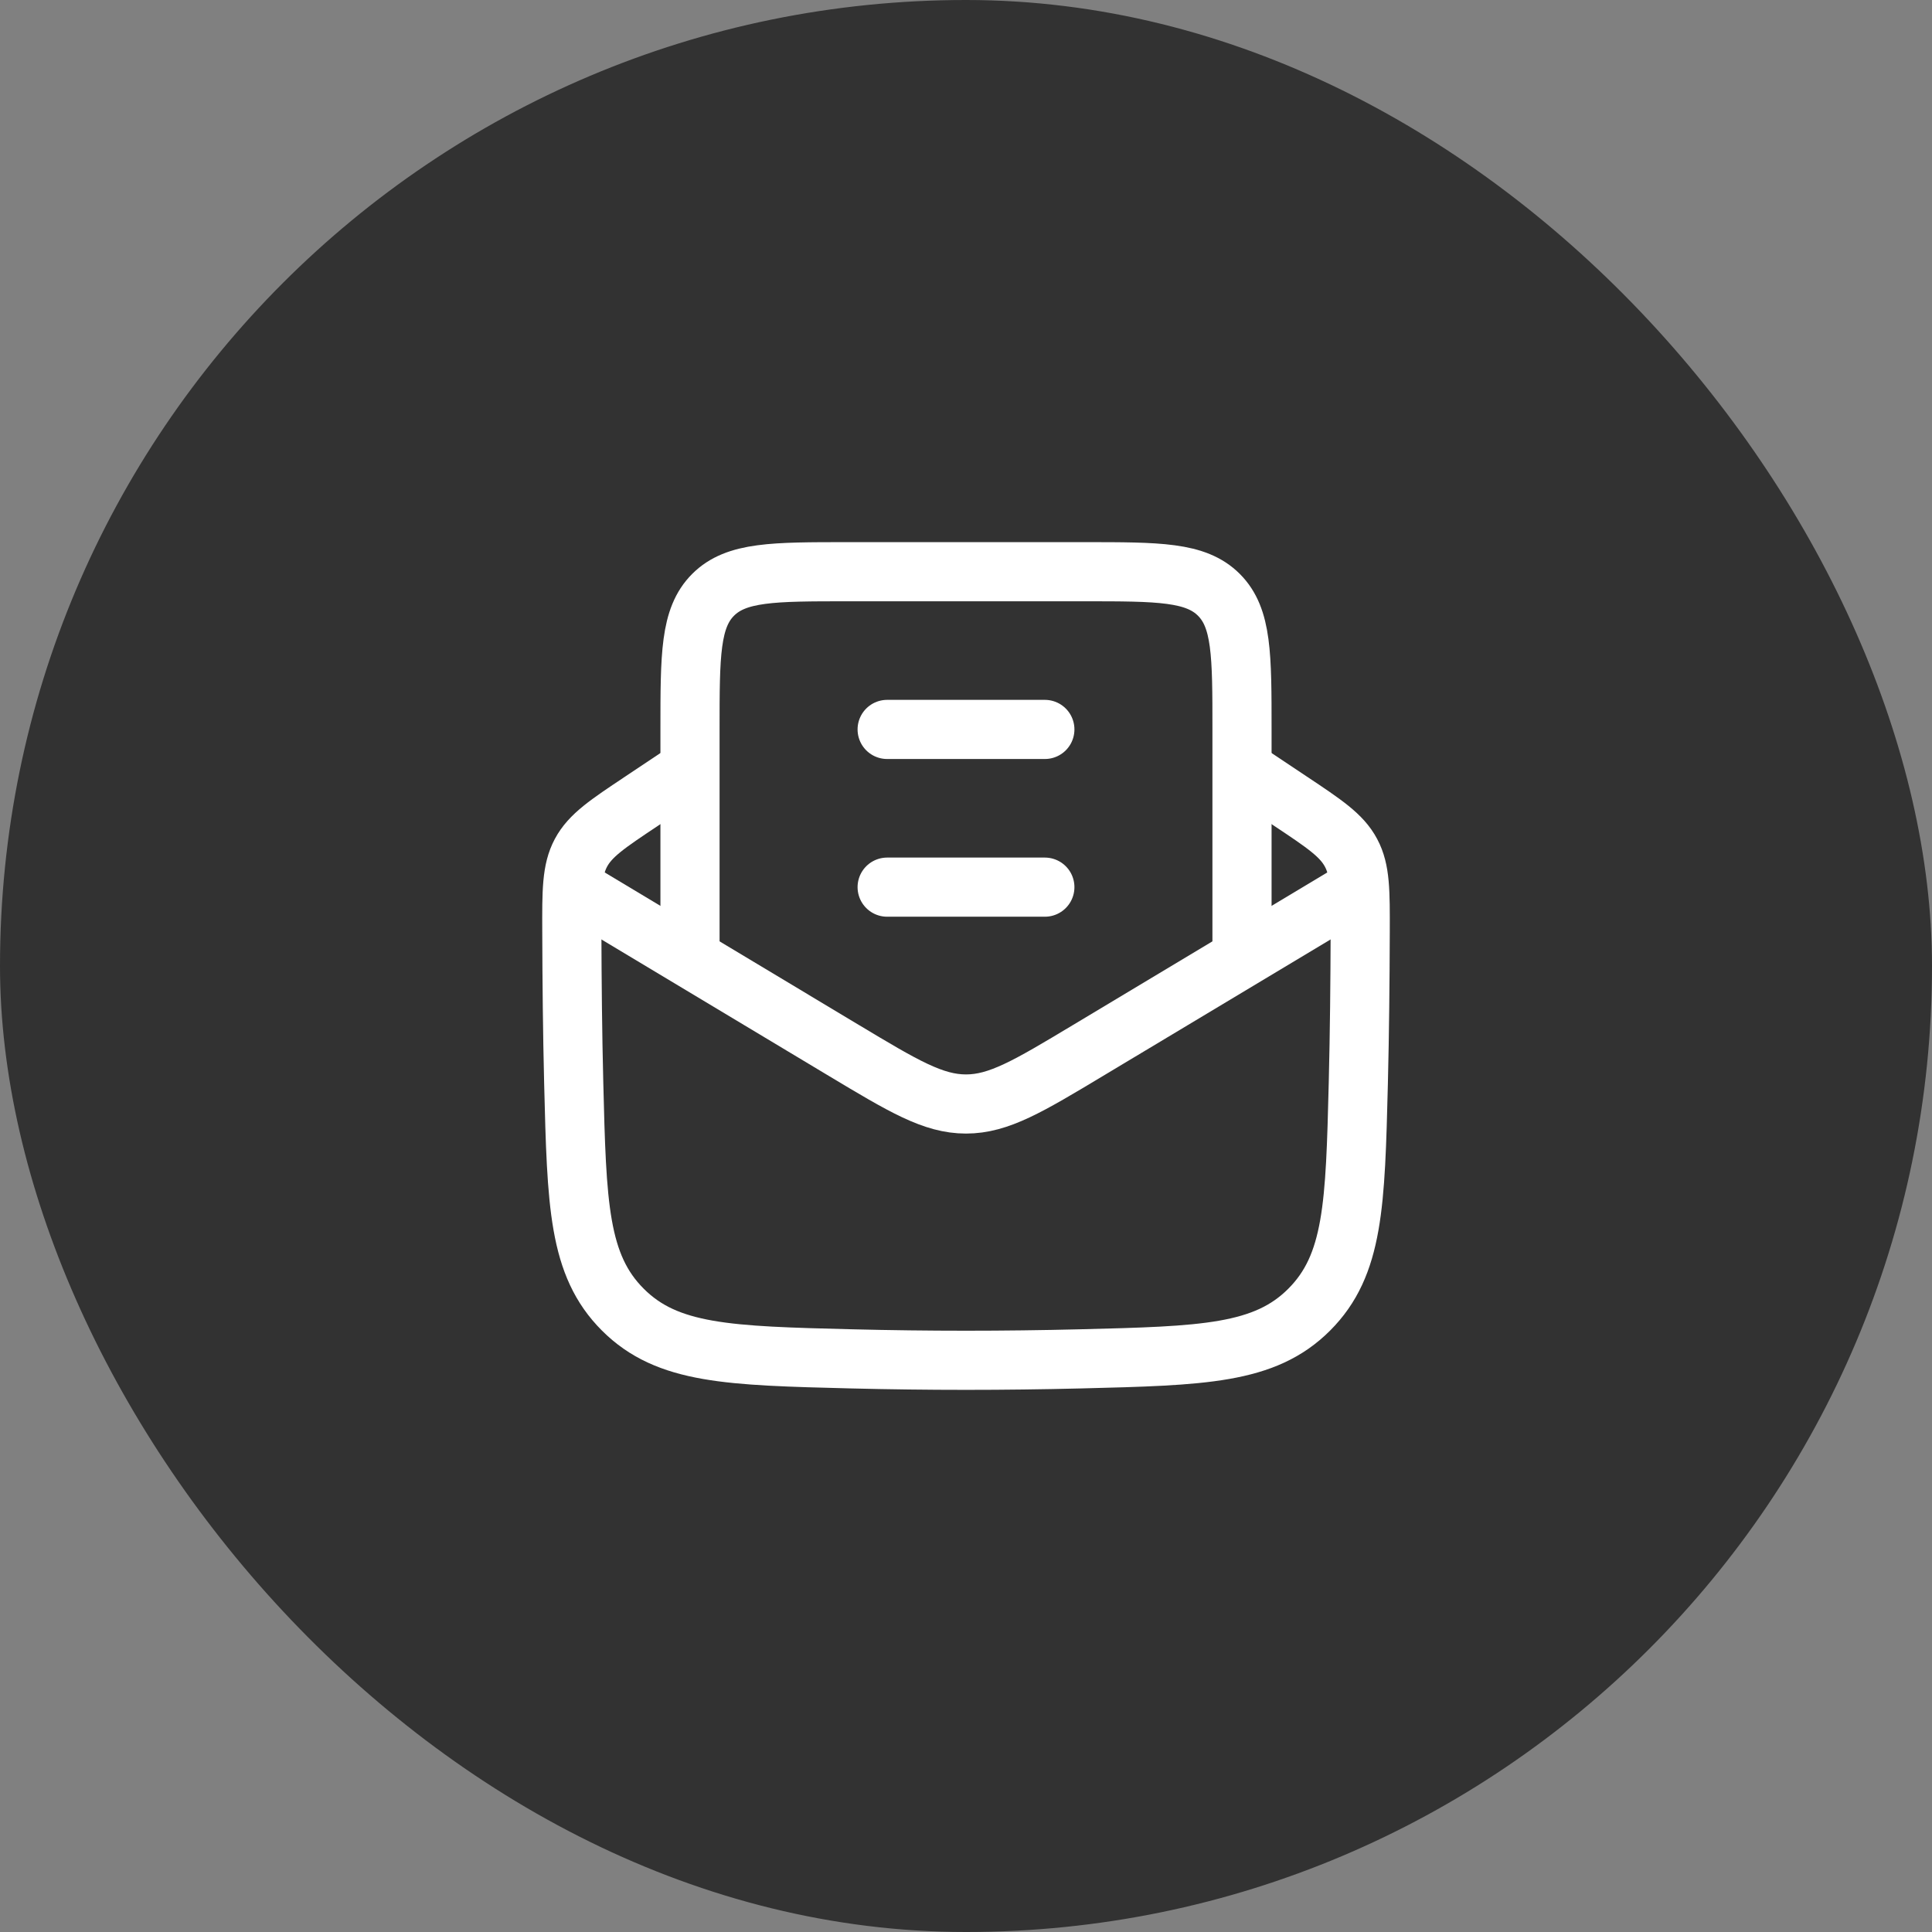 <svg xmlns="http://www.w3.org/2000/svg" width="49" height="49" viewBox="0 0 49 49" fill="none"><rect x="0" y="0" width="49" height="49" fill="#808080" stroke="none"/><rect width="49" height="49" rx="24.5" fill="#323232"></rect><path d="M17.5 19.5L16.282 20.313C15.408 20.895 14.971 21.186 14.734 21.63C14.497 22.075 14.499 22.597 14.503 23.64C14.507 24.898 14.519 26.178 14.551 27.474C14.628 30.549 14.666 32.086 15.797 33.216C16.927 34.346 18.485 34.386 21.601 34.464C23.534 34.512 25.467 34.512 27.4 34.464C30.516 34.386 32.074 34.347 33.204 33.216C34.334 32.086 34.373 30.549 34.45 27.474C34.482 26.178 34.494 24.898 34.498 23.641C34.501 22.597 34.503 22.075 34.266 21.631C34.03 21.186 33.593 20.895 32.719 20.313L31.5 19.5" stroke="white" stroke-width="1.5" stroke-linejoin="round"></path><path d="M14.5 22.5L21.413 26.648C22.917 27.55 23.669 28 24.5 28C25.331 28 26.083 27.55 27.587 26.647L34.5 22.5" stroke="white" stroke-width="1.5" stroke-linejoin="round"></path><path d="M17.5 24.5V18.5C17.5 16.614 17.5 15.672 18.086 15.086C18.672 14.5 19.614 14.5 21.5 14.5H27.5C29.386 14.5 30.328 14.5 30.914 15.086C31.5 15.672 31.5 16.614 31.5 18.5V24.5" stroke="white" stroke-width="1.5"></path><path d="M22.5 22.5H26.5M22.5 18.5H26.5" stroke="white" stroke-width="1.5" stroke-linecap="round" stroke-linejoin="round"></path></svg>